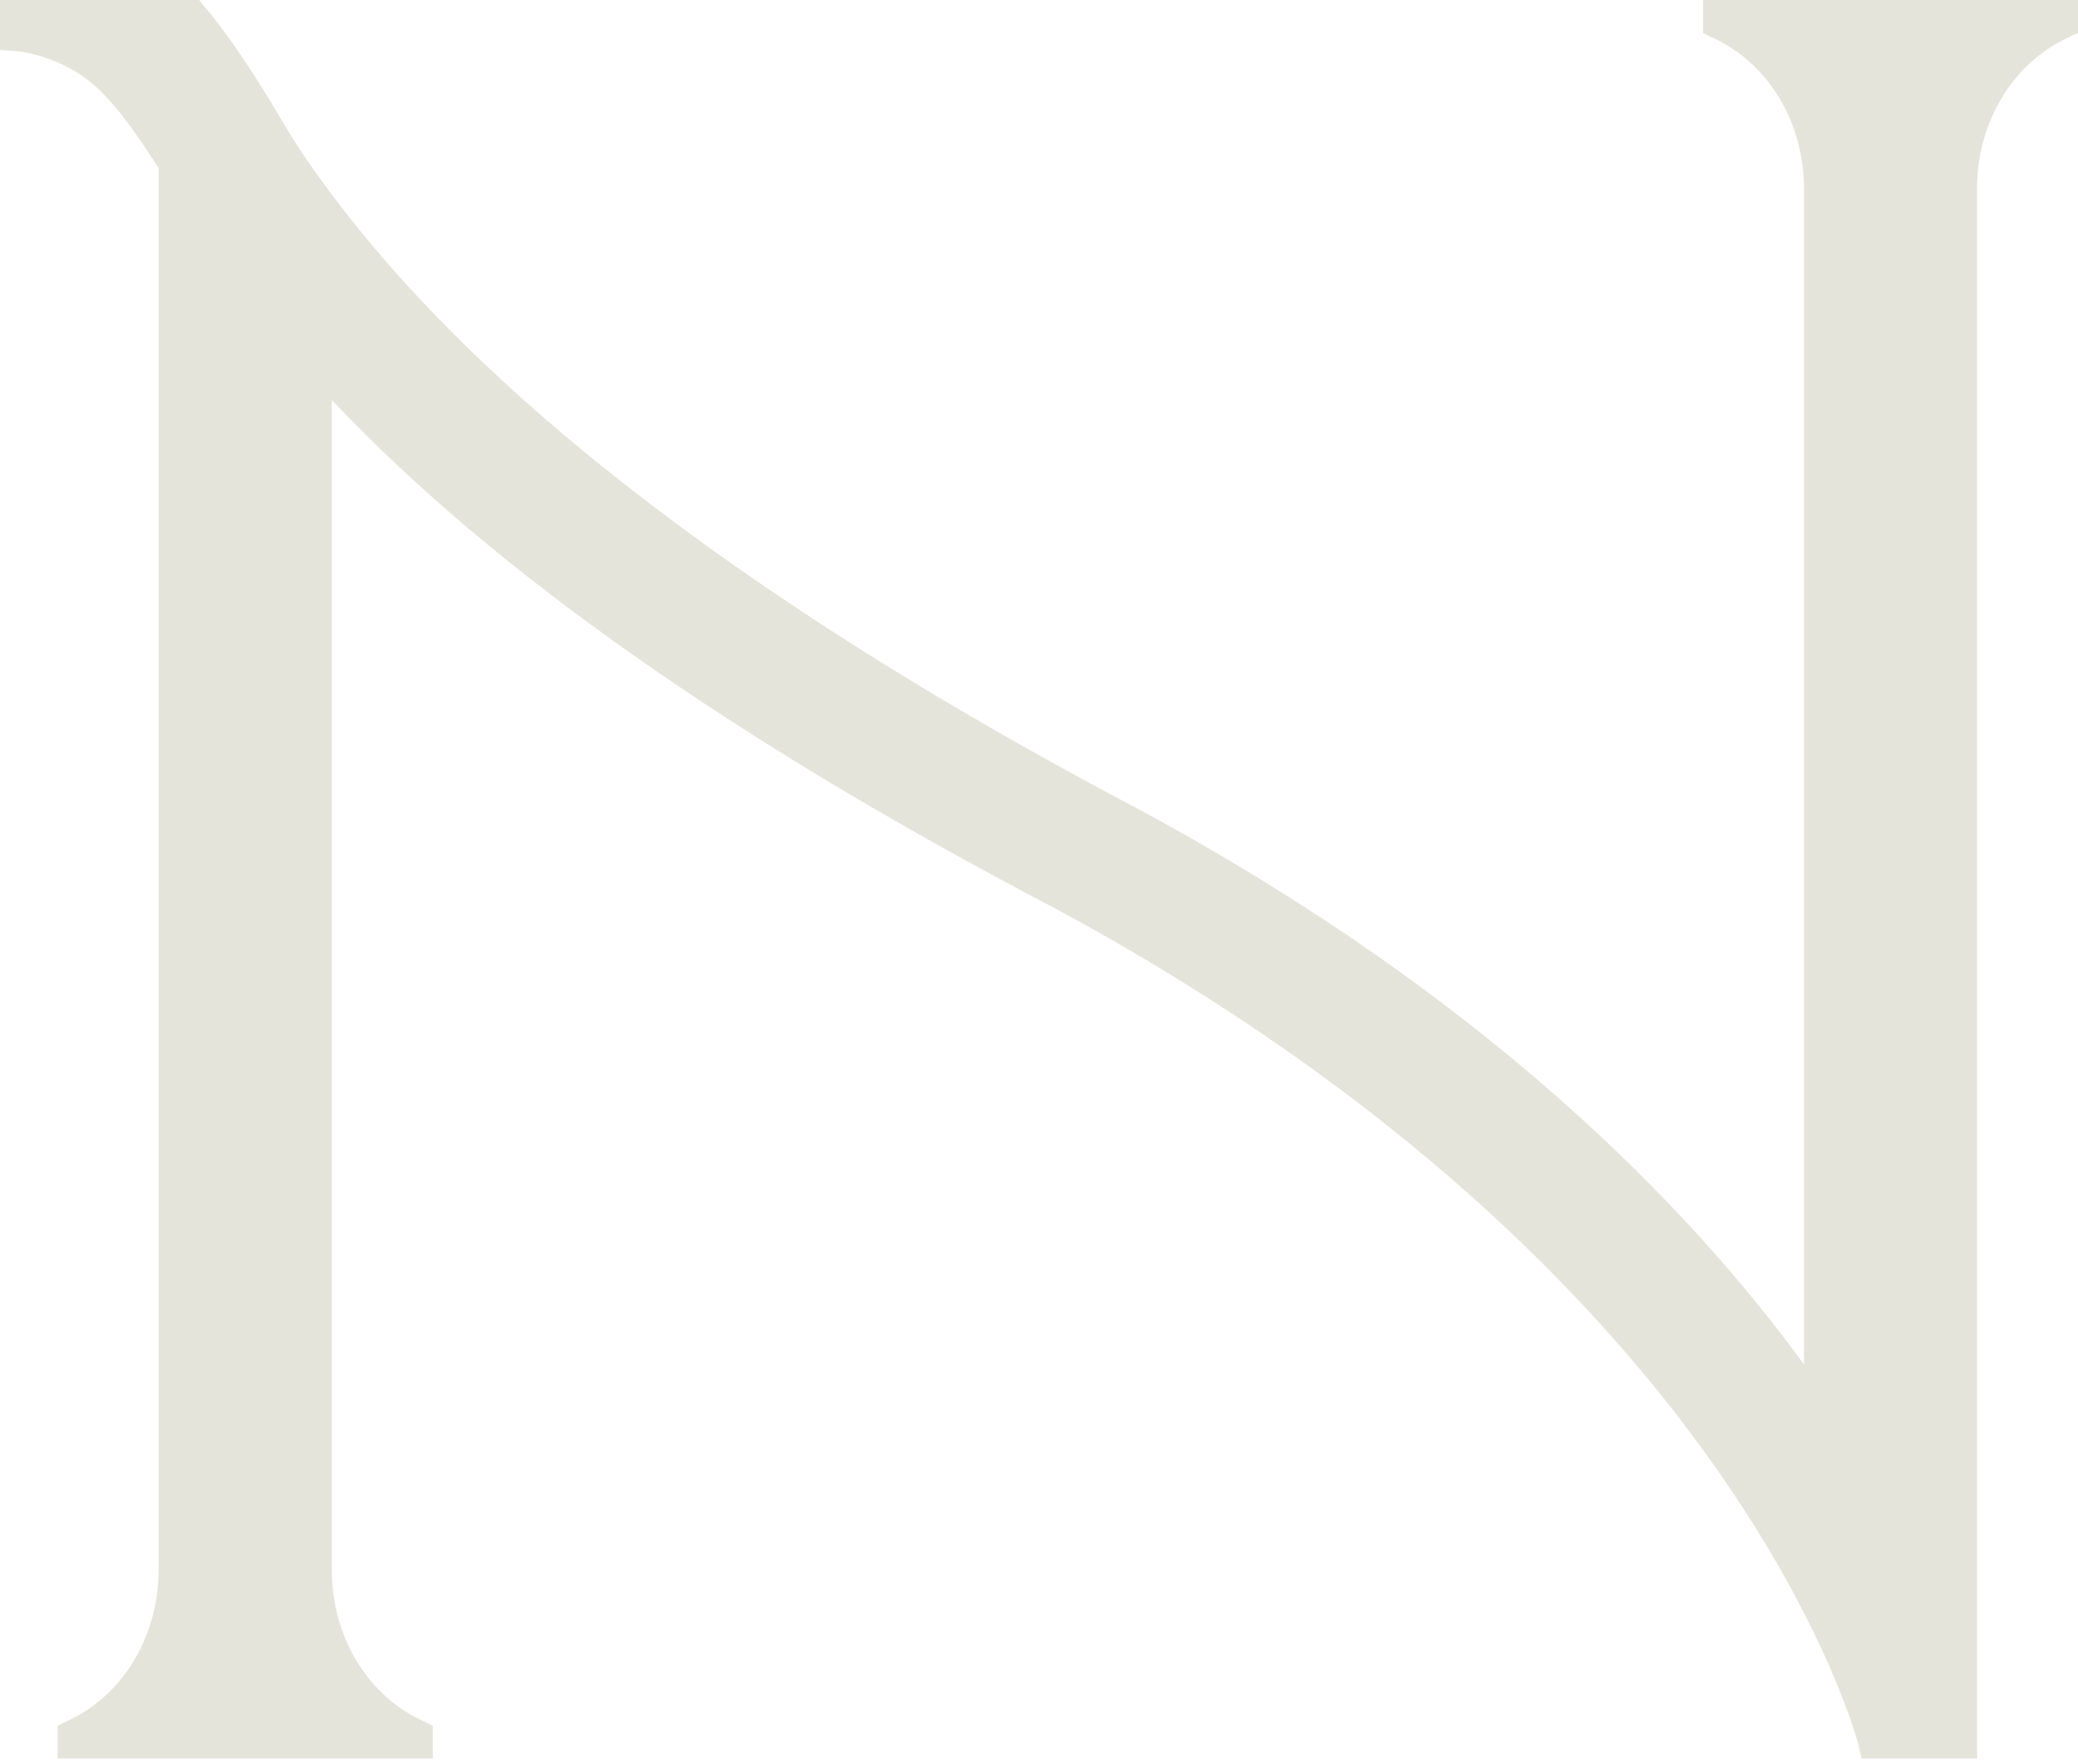 <?xml version="1.0" encoding="UTF-8"?> <svg xmlns="http://www.w3.org/2000/svg" width="304" height="258" viewBox="0 0 304 258" fill="none"> <path d="M8.43 257.236V252.436L9.691 251.821C17.875 248.16 23.198 239.453 23.198 229.638V24.613C21.044 21.198 18.029 16.675 15.014 13.629C9.353 7.815 2.031 7.445 2.031 7.445L0 7.322V0H29.136L29.751 0.769C33.658 5.323 37.565 11.476 40.581 16.521C41.842 18.675 42.98 20.552 43.995 22.059C65.809 54.579 107.158 87.13 167.06 118.634C217.64 145.985 247.267 176.751 263.912 199.58V27.628C263.912 17.783 258.62 9.107 250.406 5.446L249.144 4.83V0H304V4.8L302.739 5.415C294.555 9.076 289.232 17.783 289.232 27.597V257.236H272.342L271.973 255.605C271.849 254.99 254.559 186.75 153.954 132.664C107.681 108.451 72.239 83.622 48.549 58.517V229.638C48.549 239.484 53.841 248.16 62.055 251.821L63.317 252.436V257.236H8.461H8.43Z" fill="#E5E4DB"></path> </svg> 